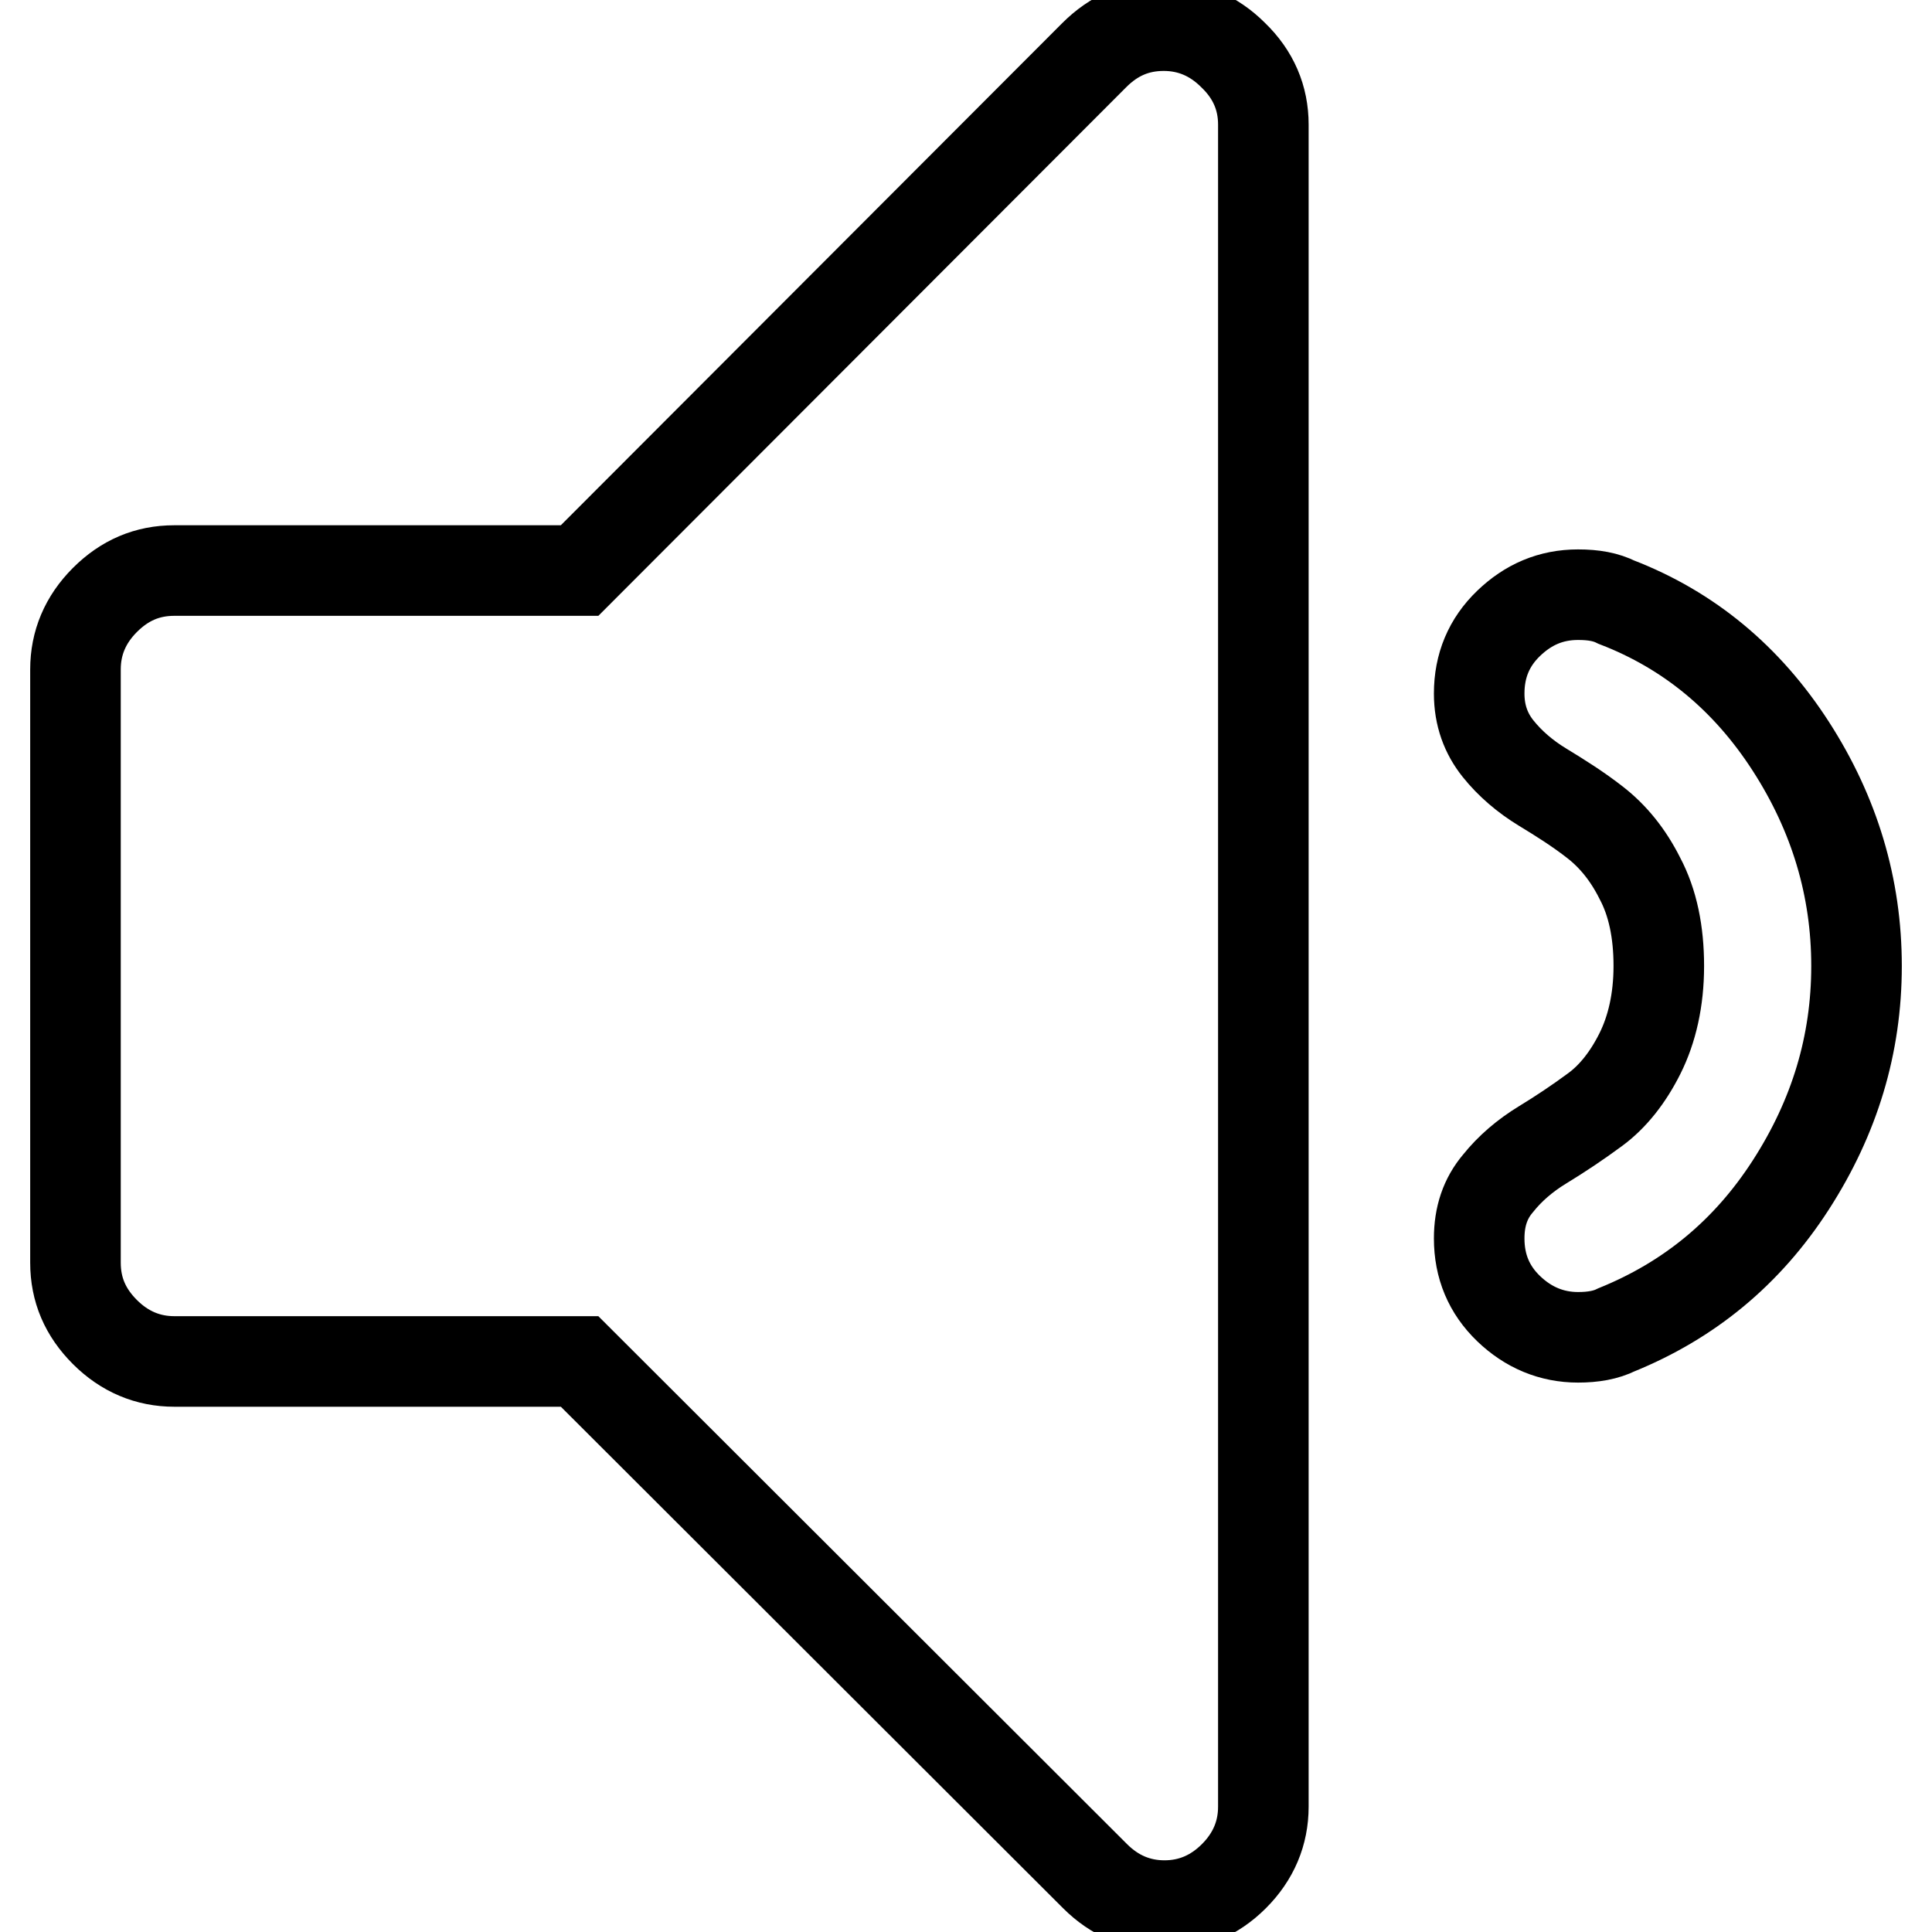 <?xml version="1.0" encoding="utf-8"?>
<!-- Svg Vector Icons : http://www.onlinewebfonts.com/icon -->
<!DOCTYPE svg PUBLIC "-//W3C//DTD SVG 1.1//EN" "http://www.w3.org/Graphics/SVG/1.1/DTD/svg11.dtd">
<svg version="1.1" xmlns="http://www.w3.org/2000/svg" xmlns:xlink="http://www.w3.org/1999/xlink" x="0px" y="0px" viewBox="0 0 256 256" enable-background="new 0 0 256 256" xml:space="preserve">
<g> <path stroke-width="12" fill-opacity="0" stroke="#000000"  d="M167.4,16.5v222.9c0,3.5-1.3,6.6-3.9,9.2c-2.6,2.6-5.7,3.9-9.2,3.9c-3.5,0-6.6-1.3-9.2-3.9l-68.3-68.2H23.1 c-3.5,0-6.6-1.3-9.2-3.9c-2.6-2.6-3.9-5.6-3.9-9.2V88.7c0-3.5,1.3-6.6,3.9-9.2c2.6-2.6,5.6-3.9,9.2-3.9h53.7L145,7.3 c2.6-2.6,5.6-3.9,9.2-3.9c3.5,0,6.6,1.3,9.2,3.9C166.1,9.9,167.4,13,167.4,16.5z M237.3,98.9c5.8,9,8.7,18.7,8.7,29.1 c0,10.4-2.9,20-8.7,29c-5.8,9-13.5,15.3-23.1,19.2c-1.4,0.7-3.1,1-5.1,1c-3.5,0-6.6-1.3-9.2-3.8c-2.6-2.5-3.9-5.6-3.9-9.3 c0-2.9,0.8-5.3,2.5-7.3c1.6-2,3.6-3.7,5.9-5.1c2.3-1.4,4.7-3,7-4.7c2.3-1.7,4.3-4.2,5.9-7.4c1.6-3.2,2.5-7.1,2.5-11.6 s-0.8-8.4-2.5-11.6c-1.6-3.2-3.6-5.6-5.9-7.4s-4.7-3.3-7-4.7c-2.3-1.4-4.3-3.1-5.9-5.1c-1.6-2-2.5-4.4-2.5-7.3 c0-3.7,1.3-6.8,3.9-9.3c2.6-2.5,5.6-3.8,9.2-3.8c2.1,0,3.7,0.3,5.1,1C223.8,83.5,231.5,89.9,237.3,98.9z"/></g>
</svg>